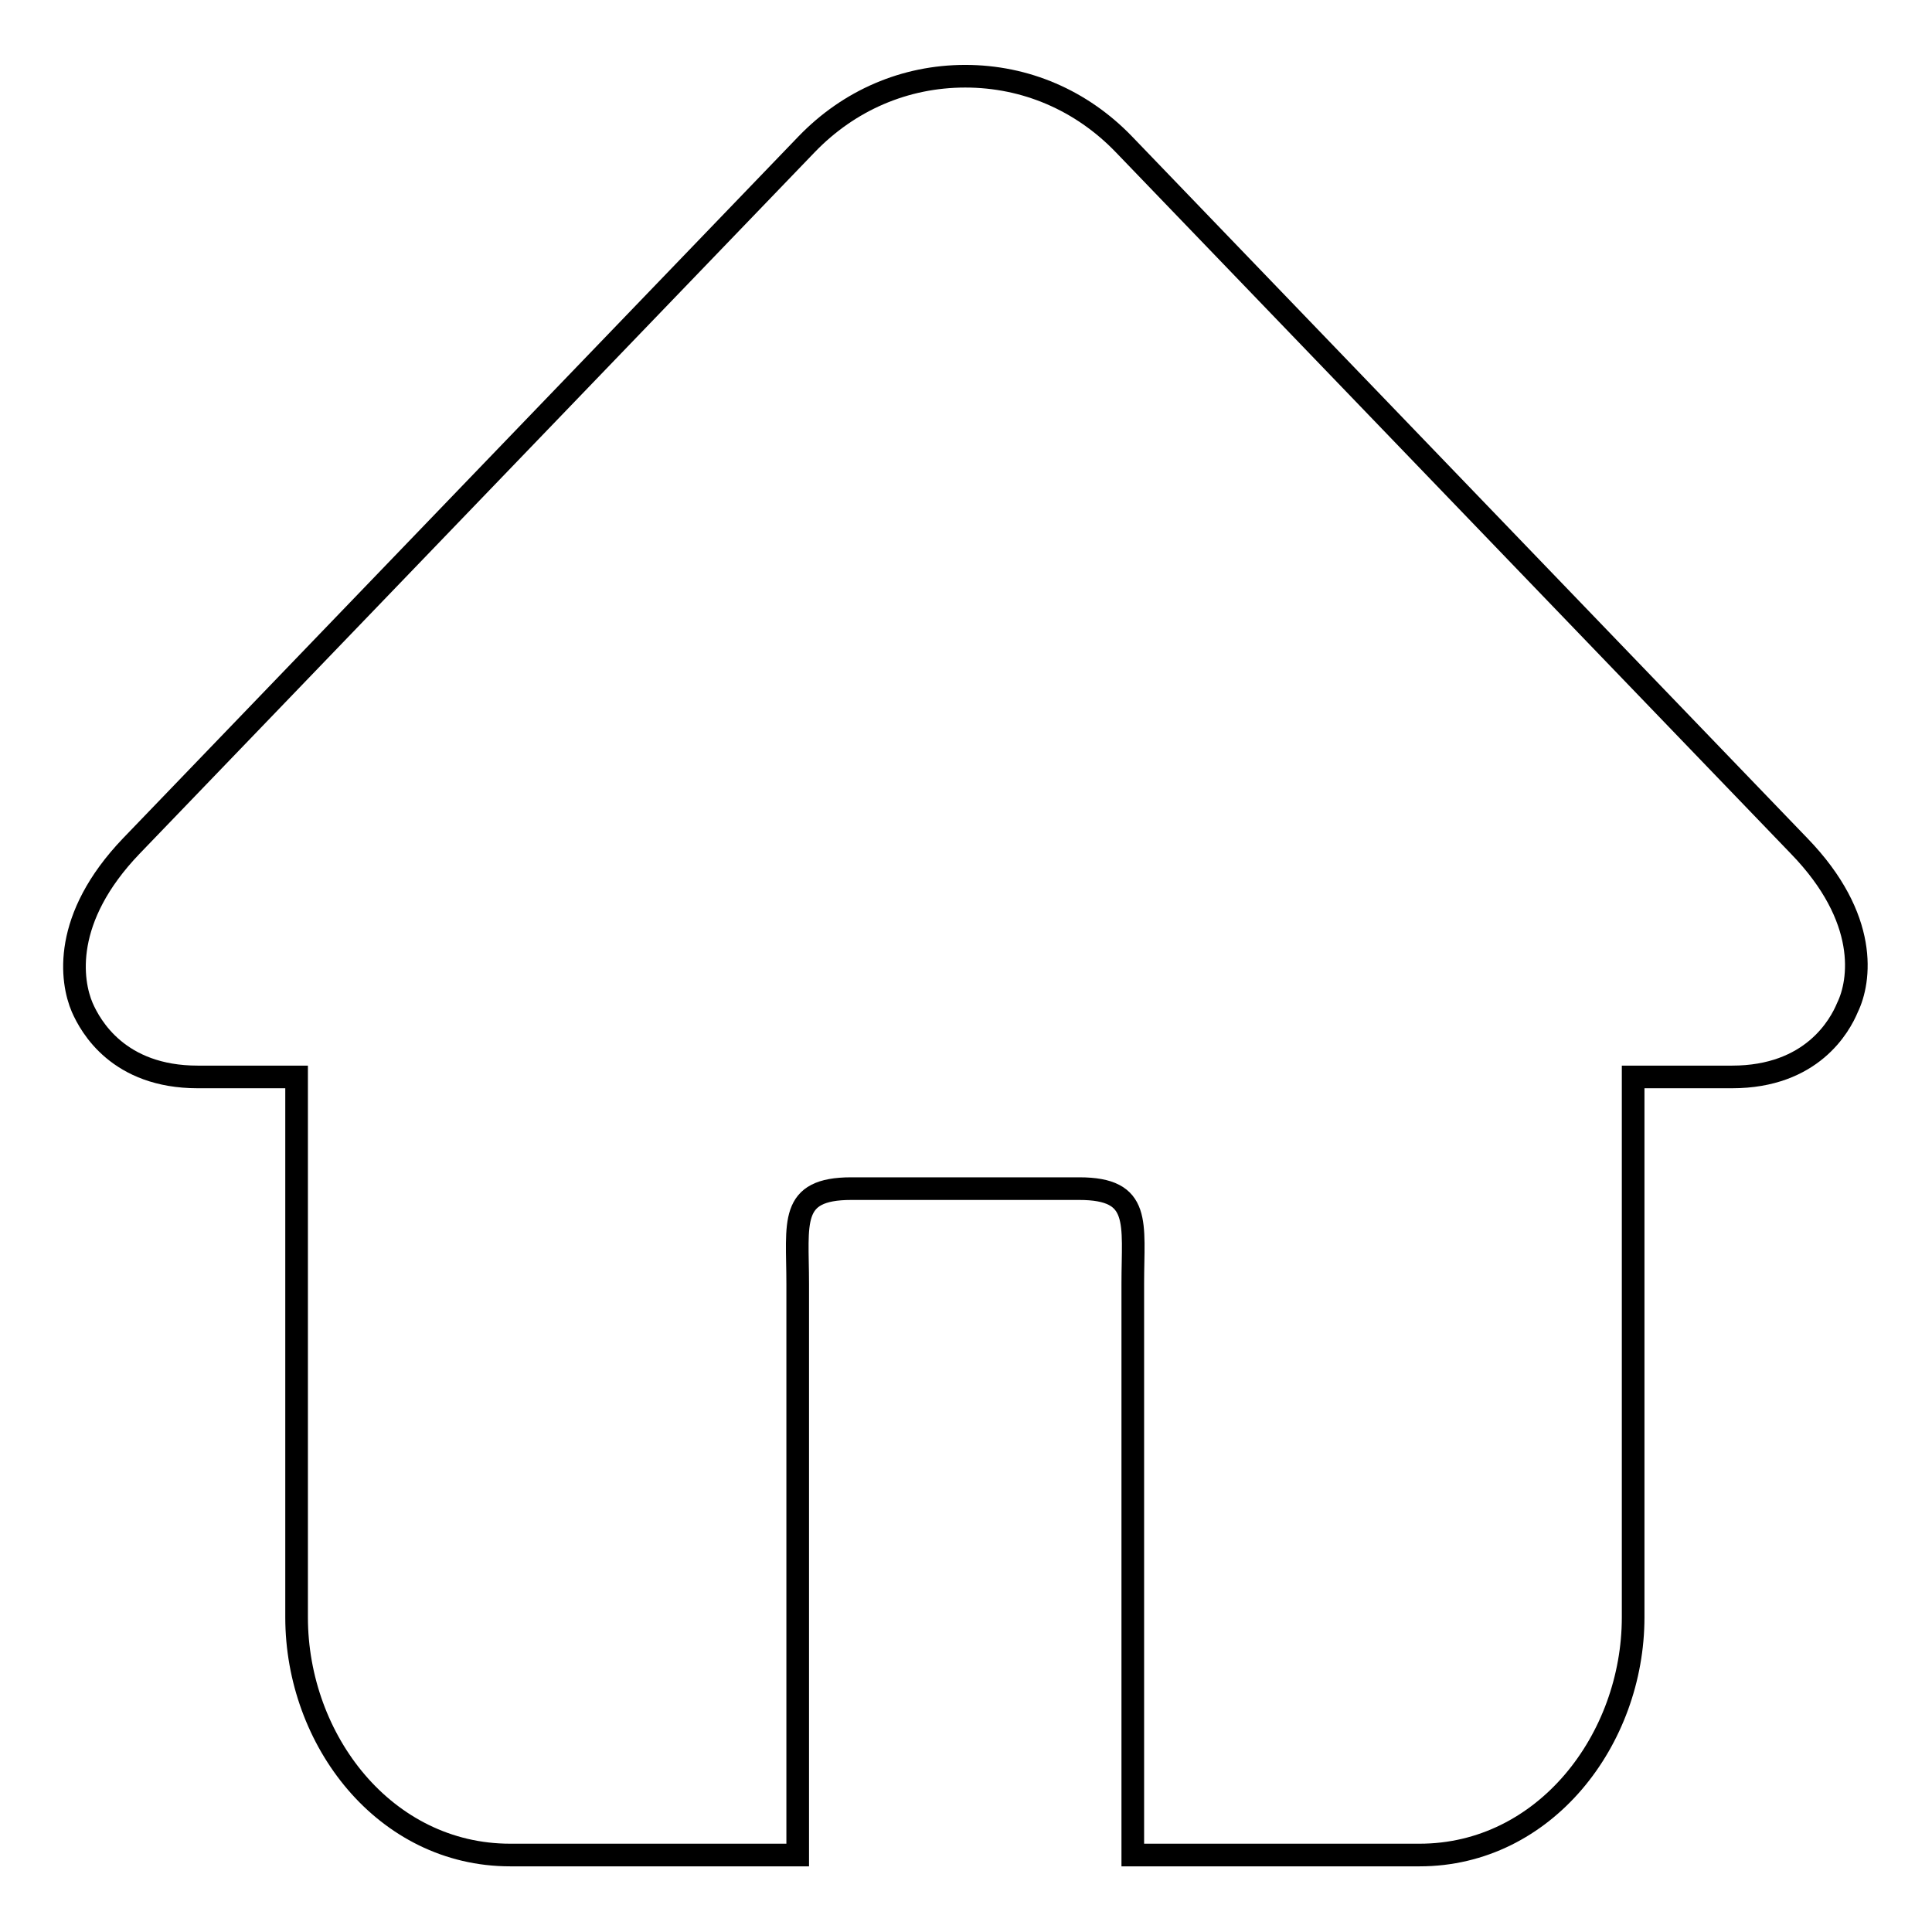 <?xml version="1.0" encoding="utf-8"?>
<!-- Svg Vector Icons : http://www.onlinewebfonts.com/icon -->
<!DOCTYPE svg PUBLIC "-//W3C//DTD SVG 1.1//EN" "http://www.w3.org/Graphics/SVG/1.1/DTD/svg11.dtd">
<svg version="1.1" xmlns="http://www.w3.org/2000/svg" xmlns:xlink="http://www.w3.org/1999/xlink" x="0px" y="0px" viewBox="0 0 256 256" enable-background="new 0 0 256 256" xml:space="preserve">
<g><g><path stroke-width="3" fill-opacity="0" stroke="#000000"  d="M238.4,112.1l-89.5-93c-5.6-5.8-13-9-21-9c-8,0-15.4,3.2-21,9l-89.5,93c-9.2,9.6-8,17.9-6.5,21.4c1.1,2.5,4.8,9.2,15.3,9.2h13.1v71.6c0,16.3,11.7,31.5,28.3,31.5h15.1h23V229v-58.9c0-8.1-1.2-12.6,7.1-12.6H128h15c8.3,0,7.1,4.5,7.1,12.6V229v16.8h23h15c16.6,0,28.3-15.3,28.3-31.5v-71.6h13.1c10.6,0,14.3-6.8,15.3-9.2C246.5,130,247.7,121.7,238.4,112.1z"/></g></g>
</svg>